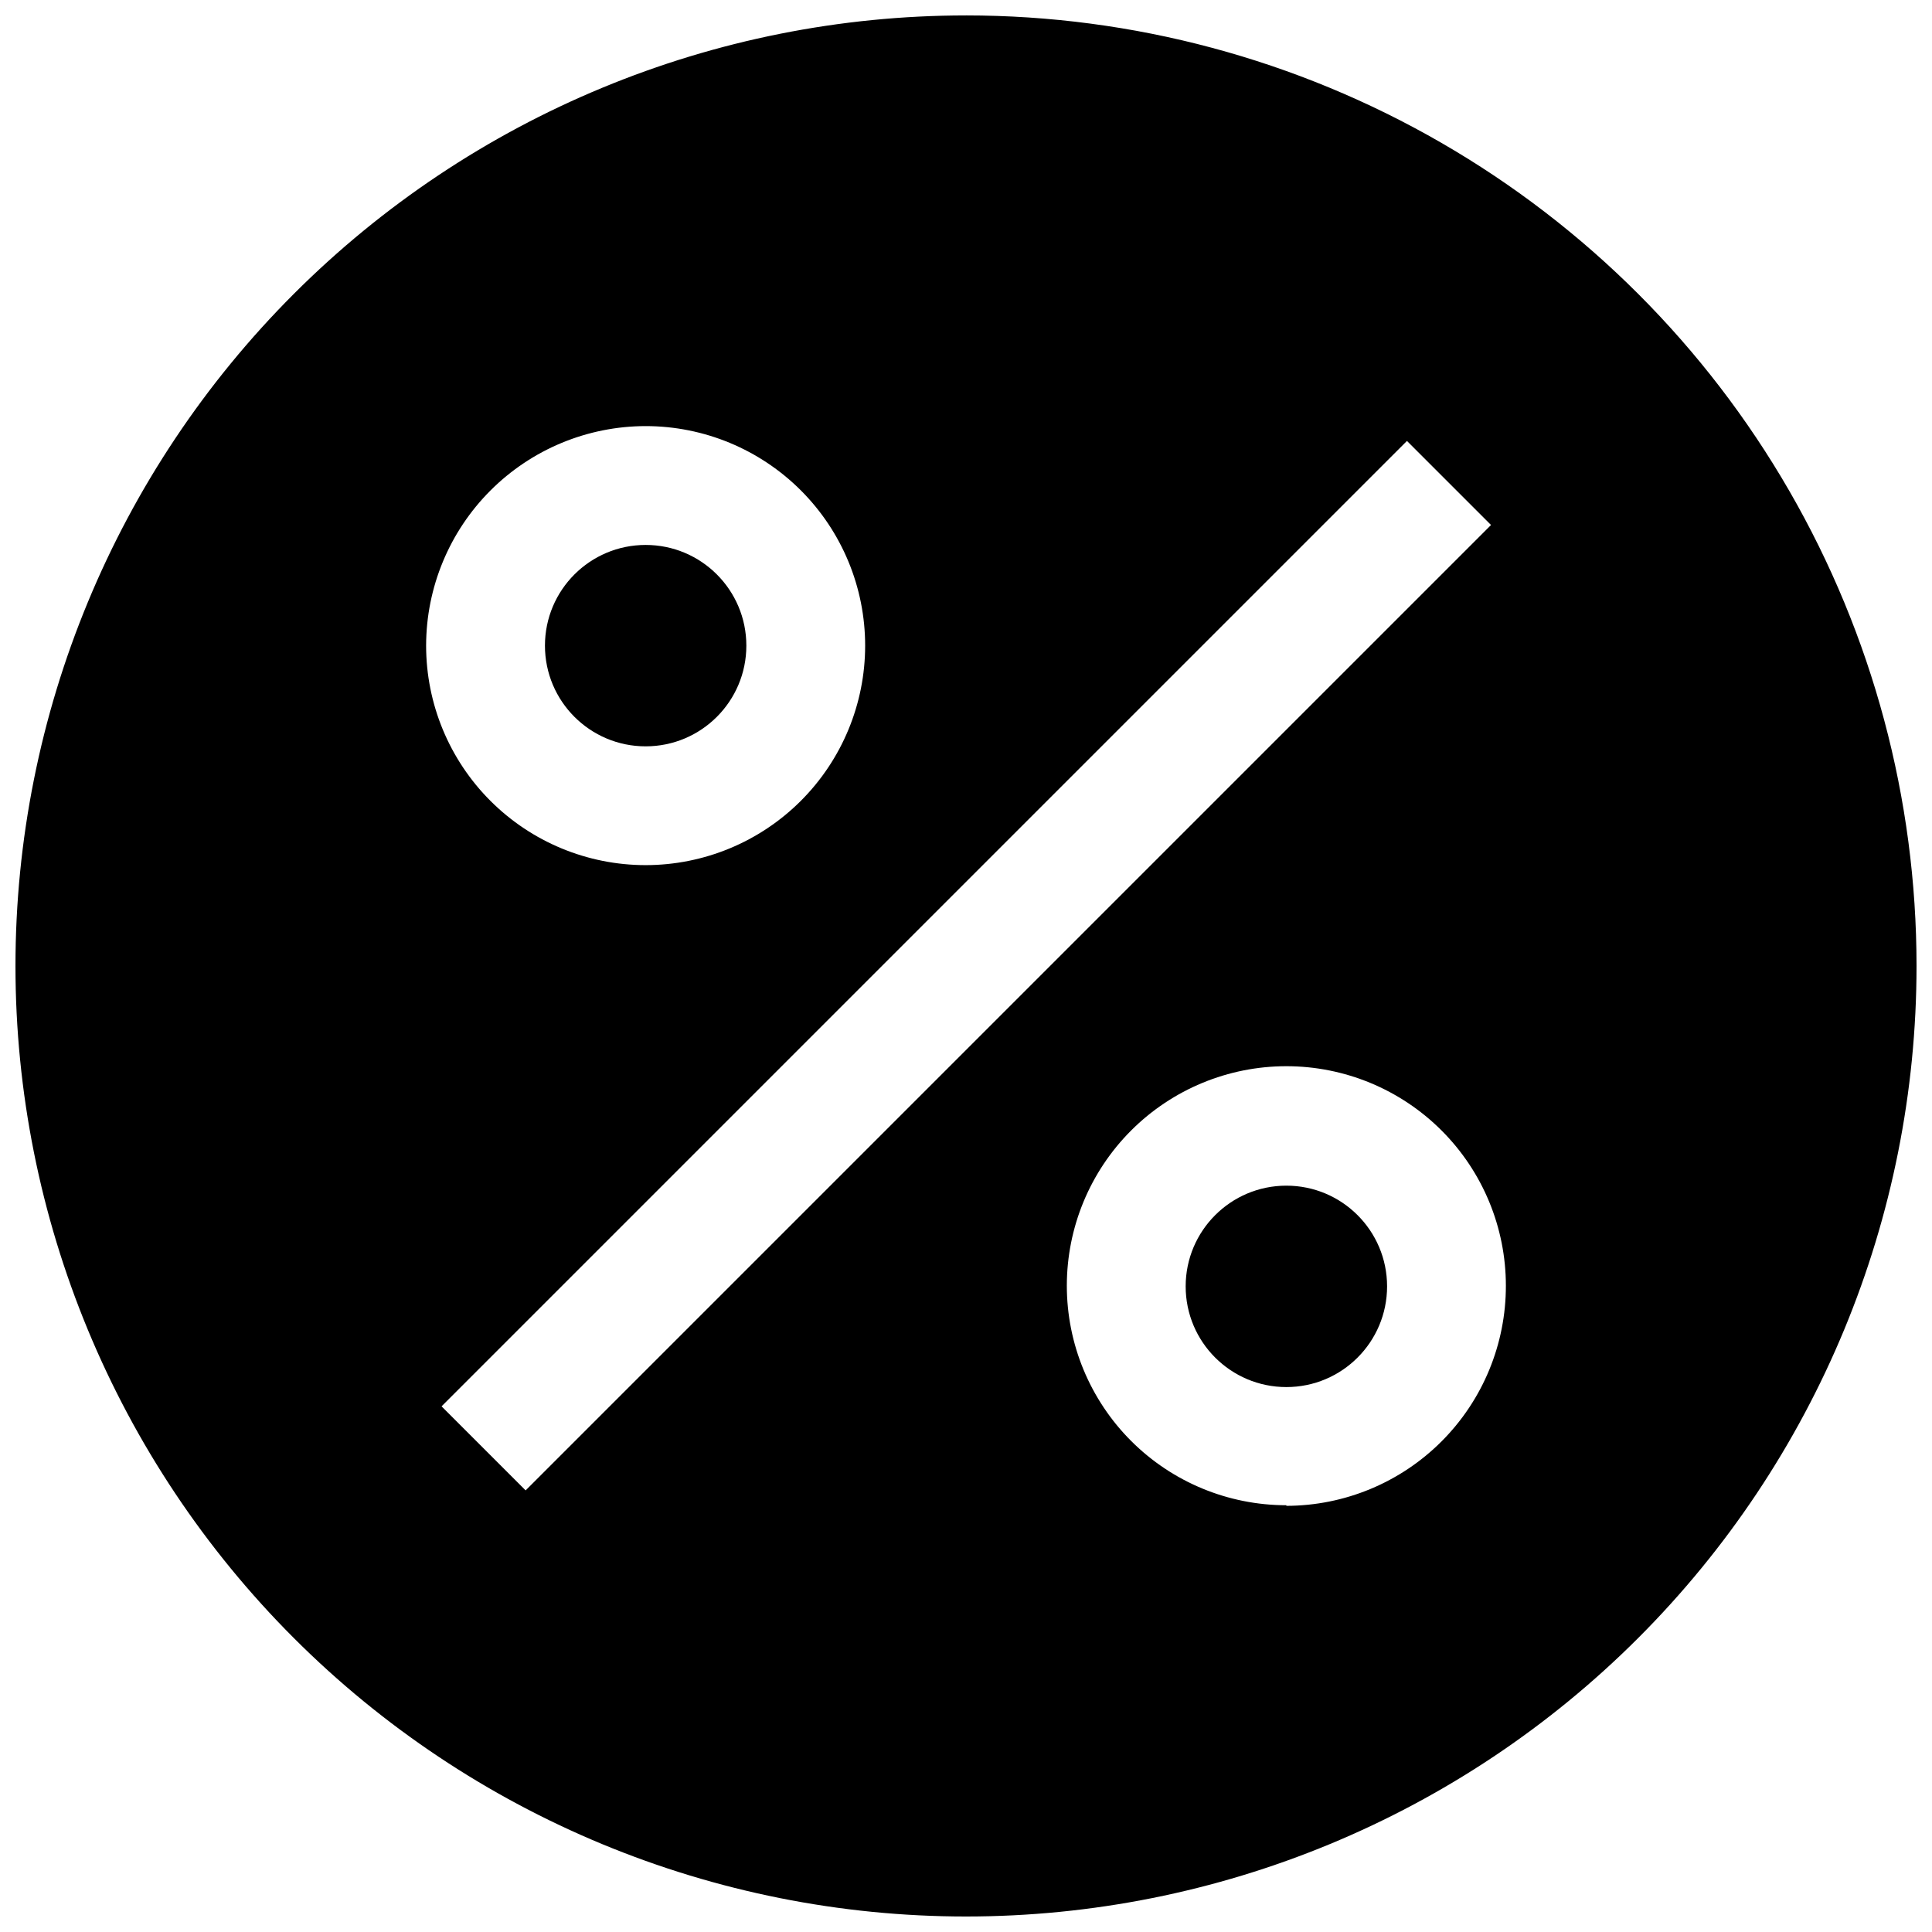 <?xml version="1.0" encoding="UTF-8"?>
<!-- Uploaded to: ICON Repo, www.iconrepo.com, Generator: ICON Repo Mixer Tools -->
<svg width="800px" height="800px" version="1.1" viewBox="144 144 512 512" xmlns="http://www.w3.org/2000/svg">
 <defs>
  <clipPath id="a">
   <path d="m148.09 148.09h503.81v503.81h-503.81z"/>
  </clipPath>
 </defs>
 <path d="m341.79 315.1c0 14.738-11.949 26.688-26.688 26.688-14.738 0-26.684-11.949-26.684-26.688 0-14.738 11.945-26.684 26.684-26.684 14.738 0 26.688 11.945 26.688 26.684"/>
 <path d="m511.59 484.9c0 14.738-11.949 26.688-26.688 26.688-14.738 0-26.688-11.949-26.688-26.688 0-14.738 11.949-26.688 26.688-26.688 14.738 0 26.688 11.949 26.688 26.688"/>
 <g clip-path="url(#a)">
  <path d="m400 148.09c-66.812 0-130.88 26.539-178.12 73.781s-73.781 111.31-73.781 178.12c0 66.809 26.539 130.88 73.781 178.12 47.242 47.242 111.31 73.781 178.12 73.781 66.809 0 130.88-26.539 178.12-73.781 47.242-47.242 73.781-111.31 73.781-178.12 0-44.219-11.637-87.66-33.746-125.95-22.109-38.297-53.91-70.094-92.207-92.203-38.293-22.109-81.73-33.75-125.95-33.75zm-84.902 108.83c15.43 0 30.227 6.129 41.137 17.039s17.039 25.707 17.039 41.133c0 15.43-6.129 30.227-17.039 41.137s-25.707 17.039-41.137 17.039c-15.426 0-30.223-6.129-41.133-17.039s-17.039-25.707-17.039-41.137c0.02-15.422 6.156-30.207 17.059-41.113 10.906-10.902 25.691-17.039 41.113-17.059zm-31.801 282.05-22.277-22.277 255.84-255.84 22.277 22.277zm201.6 3.938v-0.004c-15.43 0-30.227-6.129-41.137-17.039-10.91-10.91-17.039-25.707-17.039-41.133 0-15.43 6.129-30.227 17.039-41.137 10.91-10.91 25.707-17.039 41.137-17.039 15.43 0 30.227 6.129 41.137 17.039 10.91 10.91 17.039 25.707 17.039 41.137 0.02 15.449-6.098 30.273-17.008 41.211-10.91 10.941-25.719 17.098-41.168 17.121z"/>
 </g>
</svg>